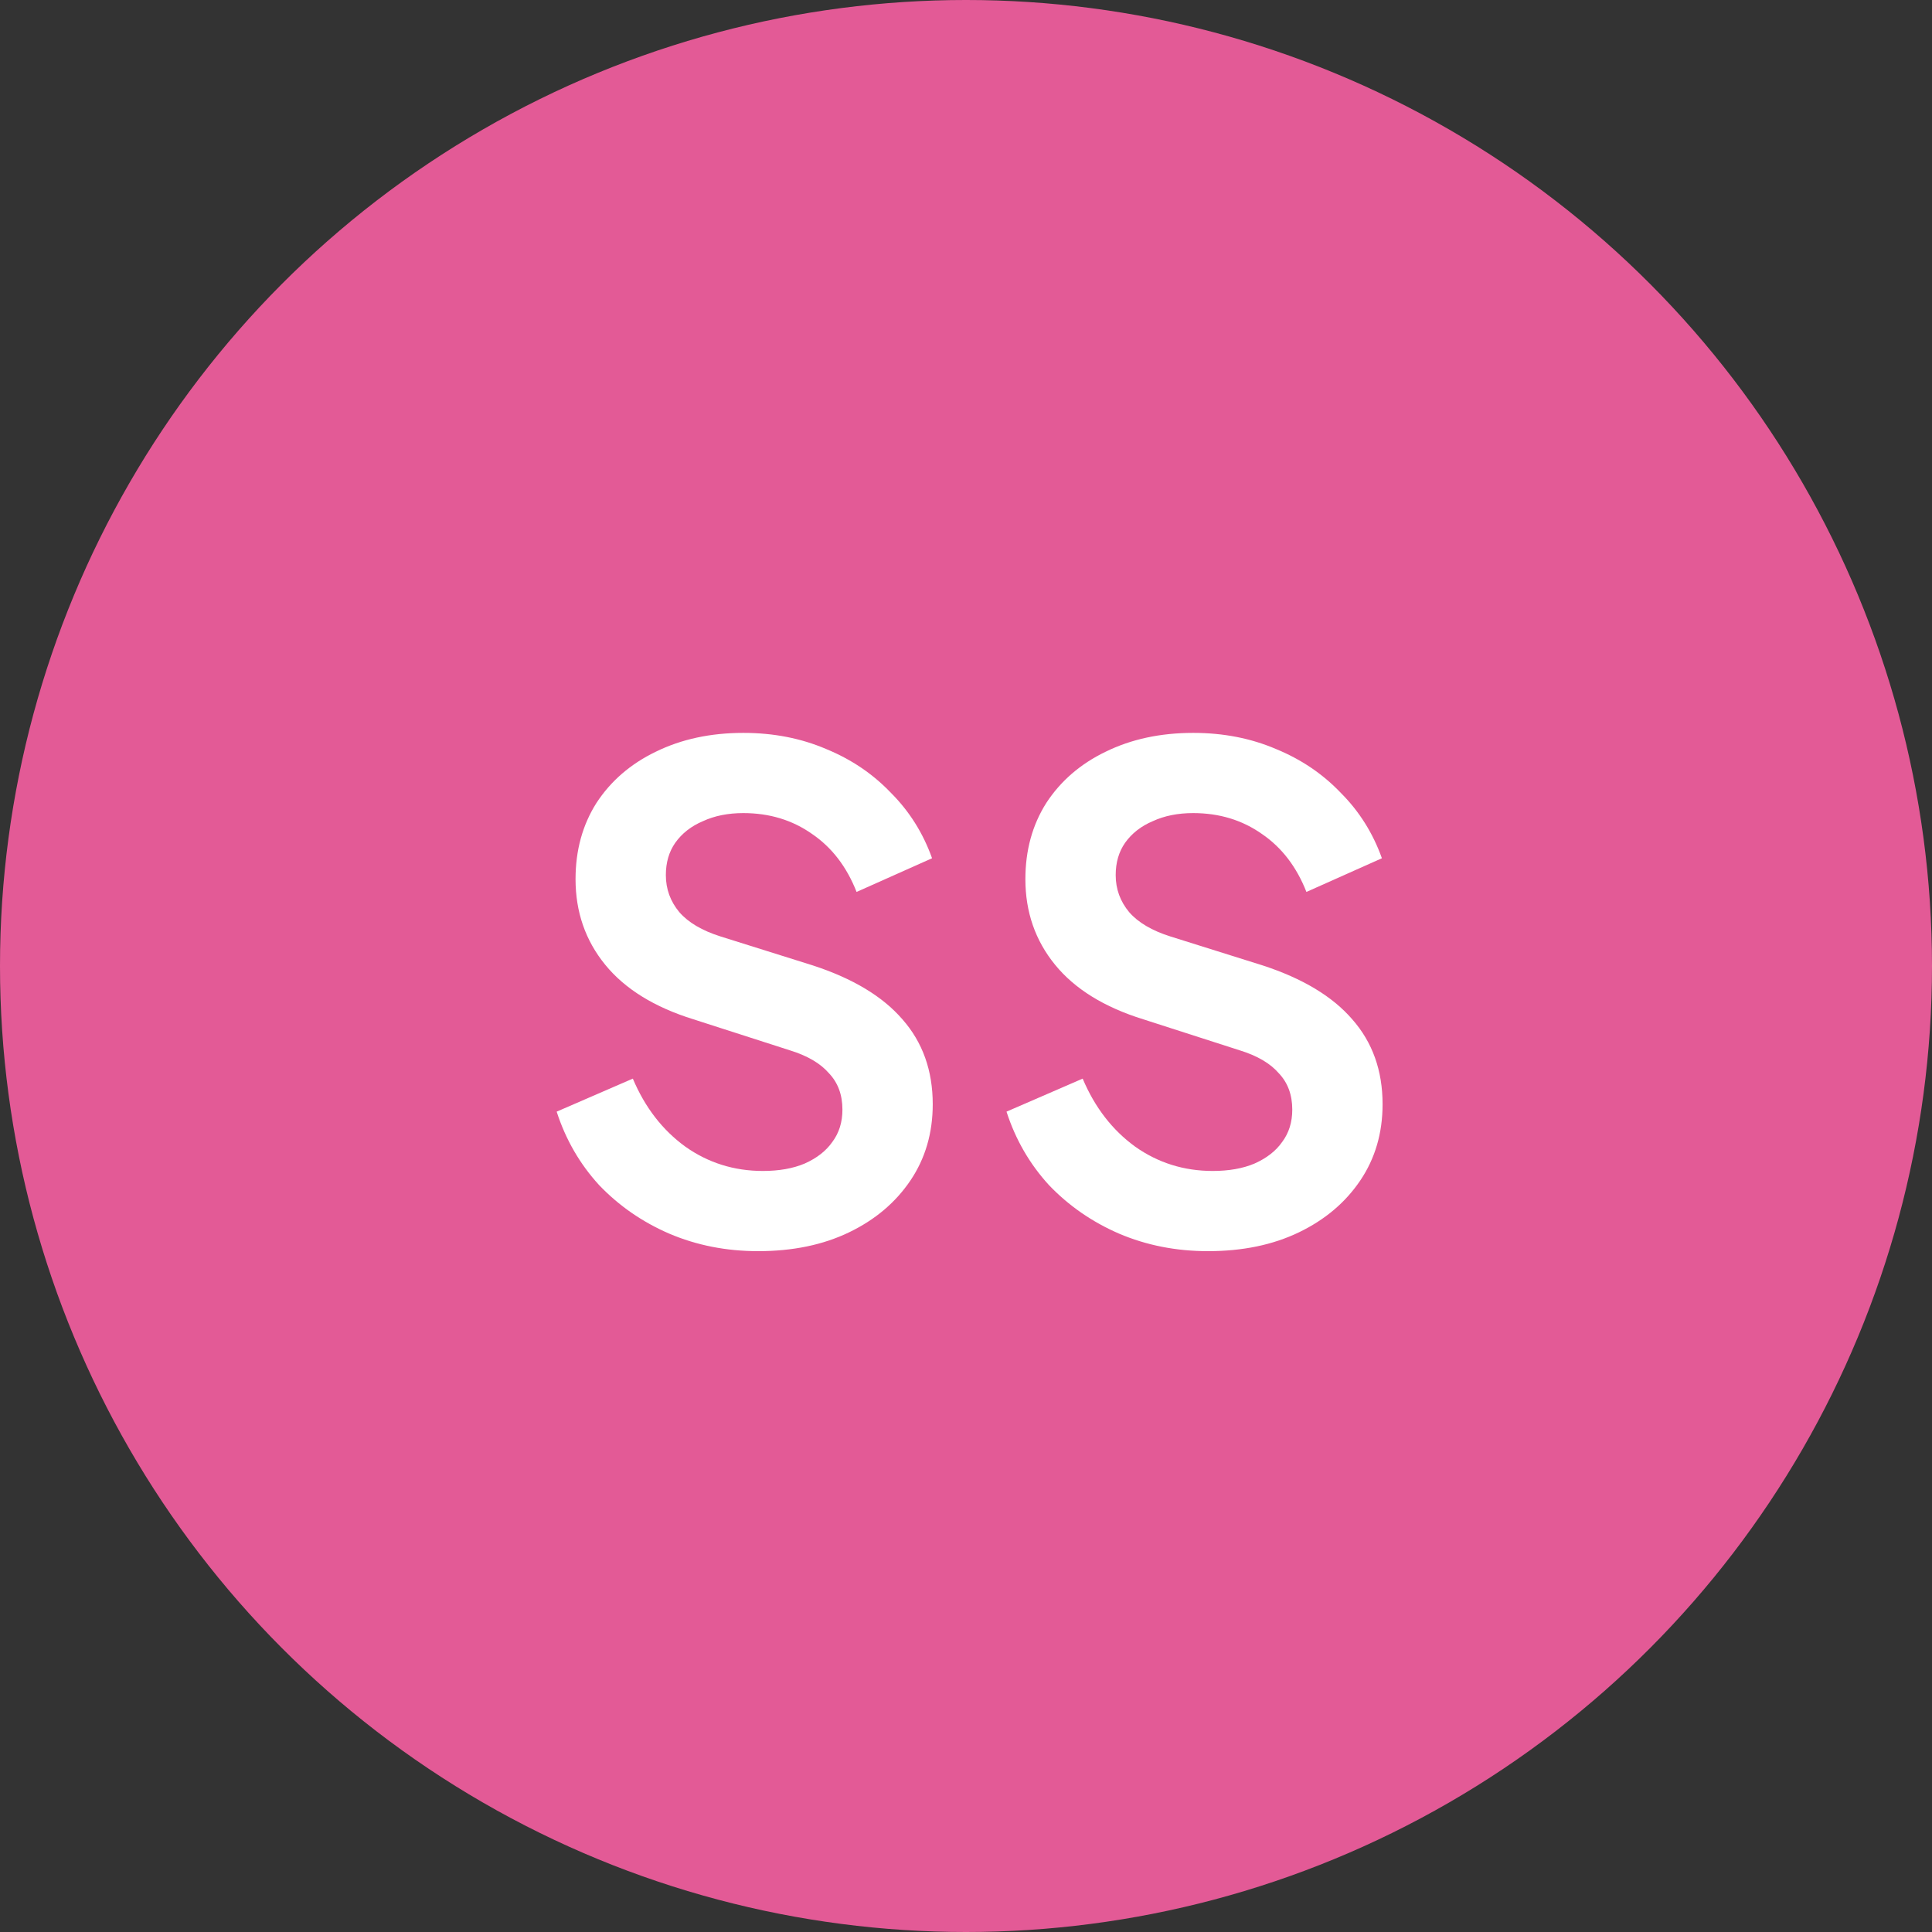 <svg width="129" height="129" viewBox="0 0 129 129" fill="none" xmlns="http://www.w3.org/2000/svg">
<rect x="0" y="0" width="129" height="129" fill="#333333" stroke="none"/>
<circle cx="64.5" cy="64.5" r="64.5" fill="#E35A96"/>
<path d="M50.624 83.54C48.494 83.54 46.514 83.15 44.684 82.37C42.884 81.59 41.324 80.51 40.004 79.13C38.714 77.72 37.769 76.085 37.169 74.225L42.254 72.02C43.064 73.94 44.234 75.455 45.764 76.565C47.294 77.645 49.019 78.185 50.939 78.185C52.019 78.185 52.949 78.02 53.729 77.69C54.539 77.33 55.154 76.85 55.574 76.25C56.024 75.65 56.249 74.93 56.249 74.09C56.249 73.1 55.949 72.29 55.349 71.66C54.779 71 53.909 70.49 52.739 70.13L46.304 68.06C43.694 67.25 41.729 66.035 40.409 64.415C39.089 62.795 38.429 60.89 38.429 58.7C38.429 56.78 38.894 55.085 39.824 53.615C40.784 52.145 42.104 51.005 43.784 50.195C45.494 49.355 47.444 48.935 49.634 48.935C51.644 48.935 53.489 49.295 55.169 50.015C56.849 50.705 58.289 51.68 59.489 52.94C60.719 54.17 61.634 55.625 62.234 57.305L57.194 59.555C56.534 57.875 55.544 56.585 54.224 55.685C52.904 54.755 51.374 54.29 49.634 54.29C48.614 54.29 47.714 54.47 46.934 54.83C46.154 55.16 45.539 55.64 45.089 56.27C44.669 56.87 44.459 57.59 44.459 58.43C44.459 59.36 44.759 60.185 45.359 60.905C45.959 61.595 46.874 62.135 48.104 62.525L54.269 64.46C56.939 65.33 58.934 66.53 60.254 68.06C61.604 69.59 62.279 71.48 62.279 73.73C62.279 75.65 61.784 77.345 60.794 78.815C59.804 80.285 58.439 81.44 56.699 82.28C54.959 83.12 52.934 83.54 50.624 83.54ZM80.66 83.54C78.53 83.54 76.55 83.15 74.72 82.37C72.92 81.59 71.36 80.51 70.04 79.13C68.75 77.72 67.805 76.085 67.205 74.225L72.29 72.02C73.1 73.94 74.27 75.455 75.8 76.565C77.33 77.645 79.055 78.185 80.975 78.185C82.055 78.185 82.985 78.02 83.765 77.69C84.575 77.33 85.19 76.85 85.61 76.25C86.06 75.65 86.285 74.93 86.285 74.09C86.285 73.1 85.985 72.29 85.385 71.66C84.815 71 83.945 70.49 82.775 70.13L76.34 68.06C73.73 67.25 71.765 66.035 70.445 64.415C69.125 62.795 68.465 60.89 68.465 58.7C68.465 56.78 68.93 55.085 69.86 53.615C70.82 52.145 72.14 51.005 73.82 50.195C75.53 49.355 77.48 48.935 79.67 48.935C81.68 48.935 83.525 49.295 85.205 50.015C86.885 50.705 88.325 51.68 89.525 52.94C90.755 54.17 91.67 55.625 92.27 57.305L87.23 59.555C86.57 57.875 85.58 56.585 84.26 55.685C82.94 54.755 81.41 54.29 79.67 54.29C78.65 54.29 77.75 54.47 76.97 54.83C76.19 55.16 75.575 55.64 75.125 56.27C74.705 56.87 74.495 57.59 74.495 58.43C74.495 59.36 74.795 60.185 75.395 60.905C75.995 61.595 76.91 62.135 78.14 62.525L84.305 64.46C86.975 65.33 88.97 66.53 90.29 68.06C91.64 69.59 92.315 71.48 92.315 73.73C92.315 75.65 91.82 77.345 90.83 78.815C89.84 80.285 88.475 81.44 86.735 82.28C84.995 83.12 82.97 83.54 80.66 83.54Z" fill="white"/>
</svg>
